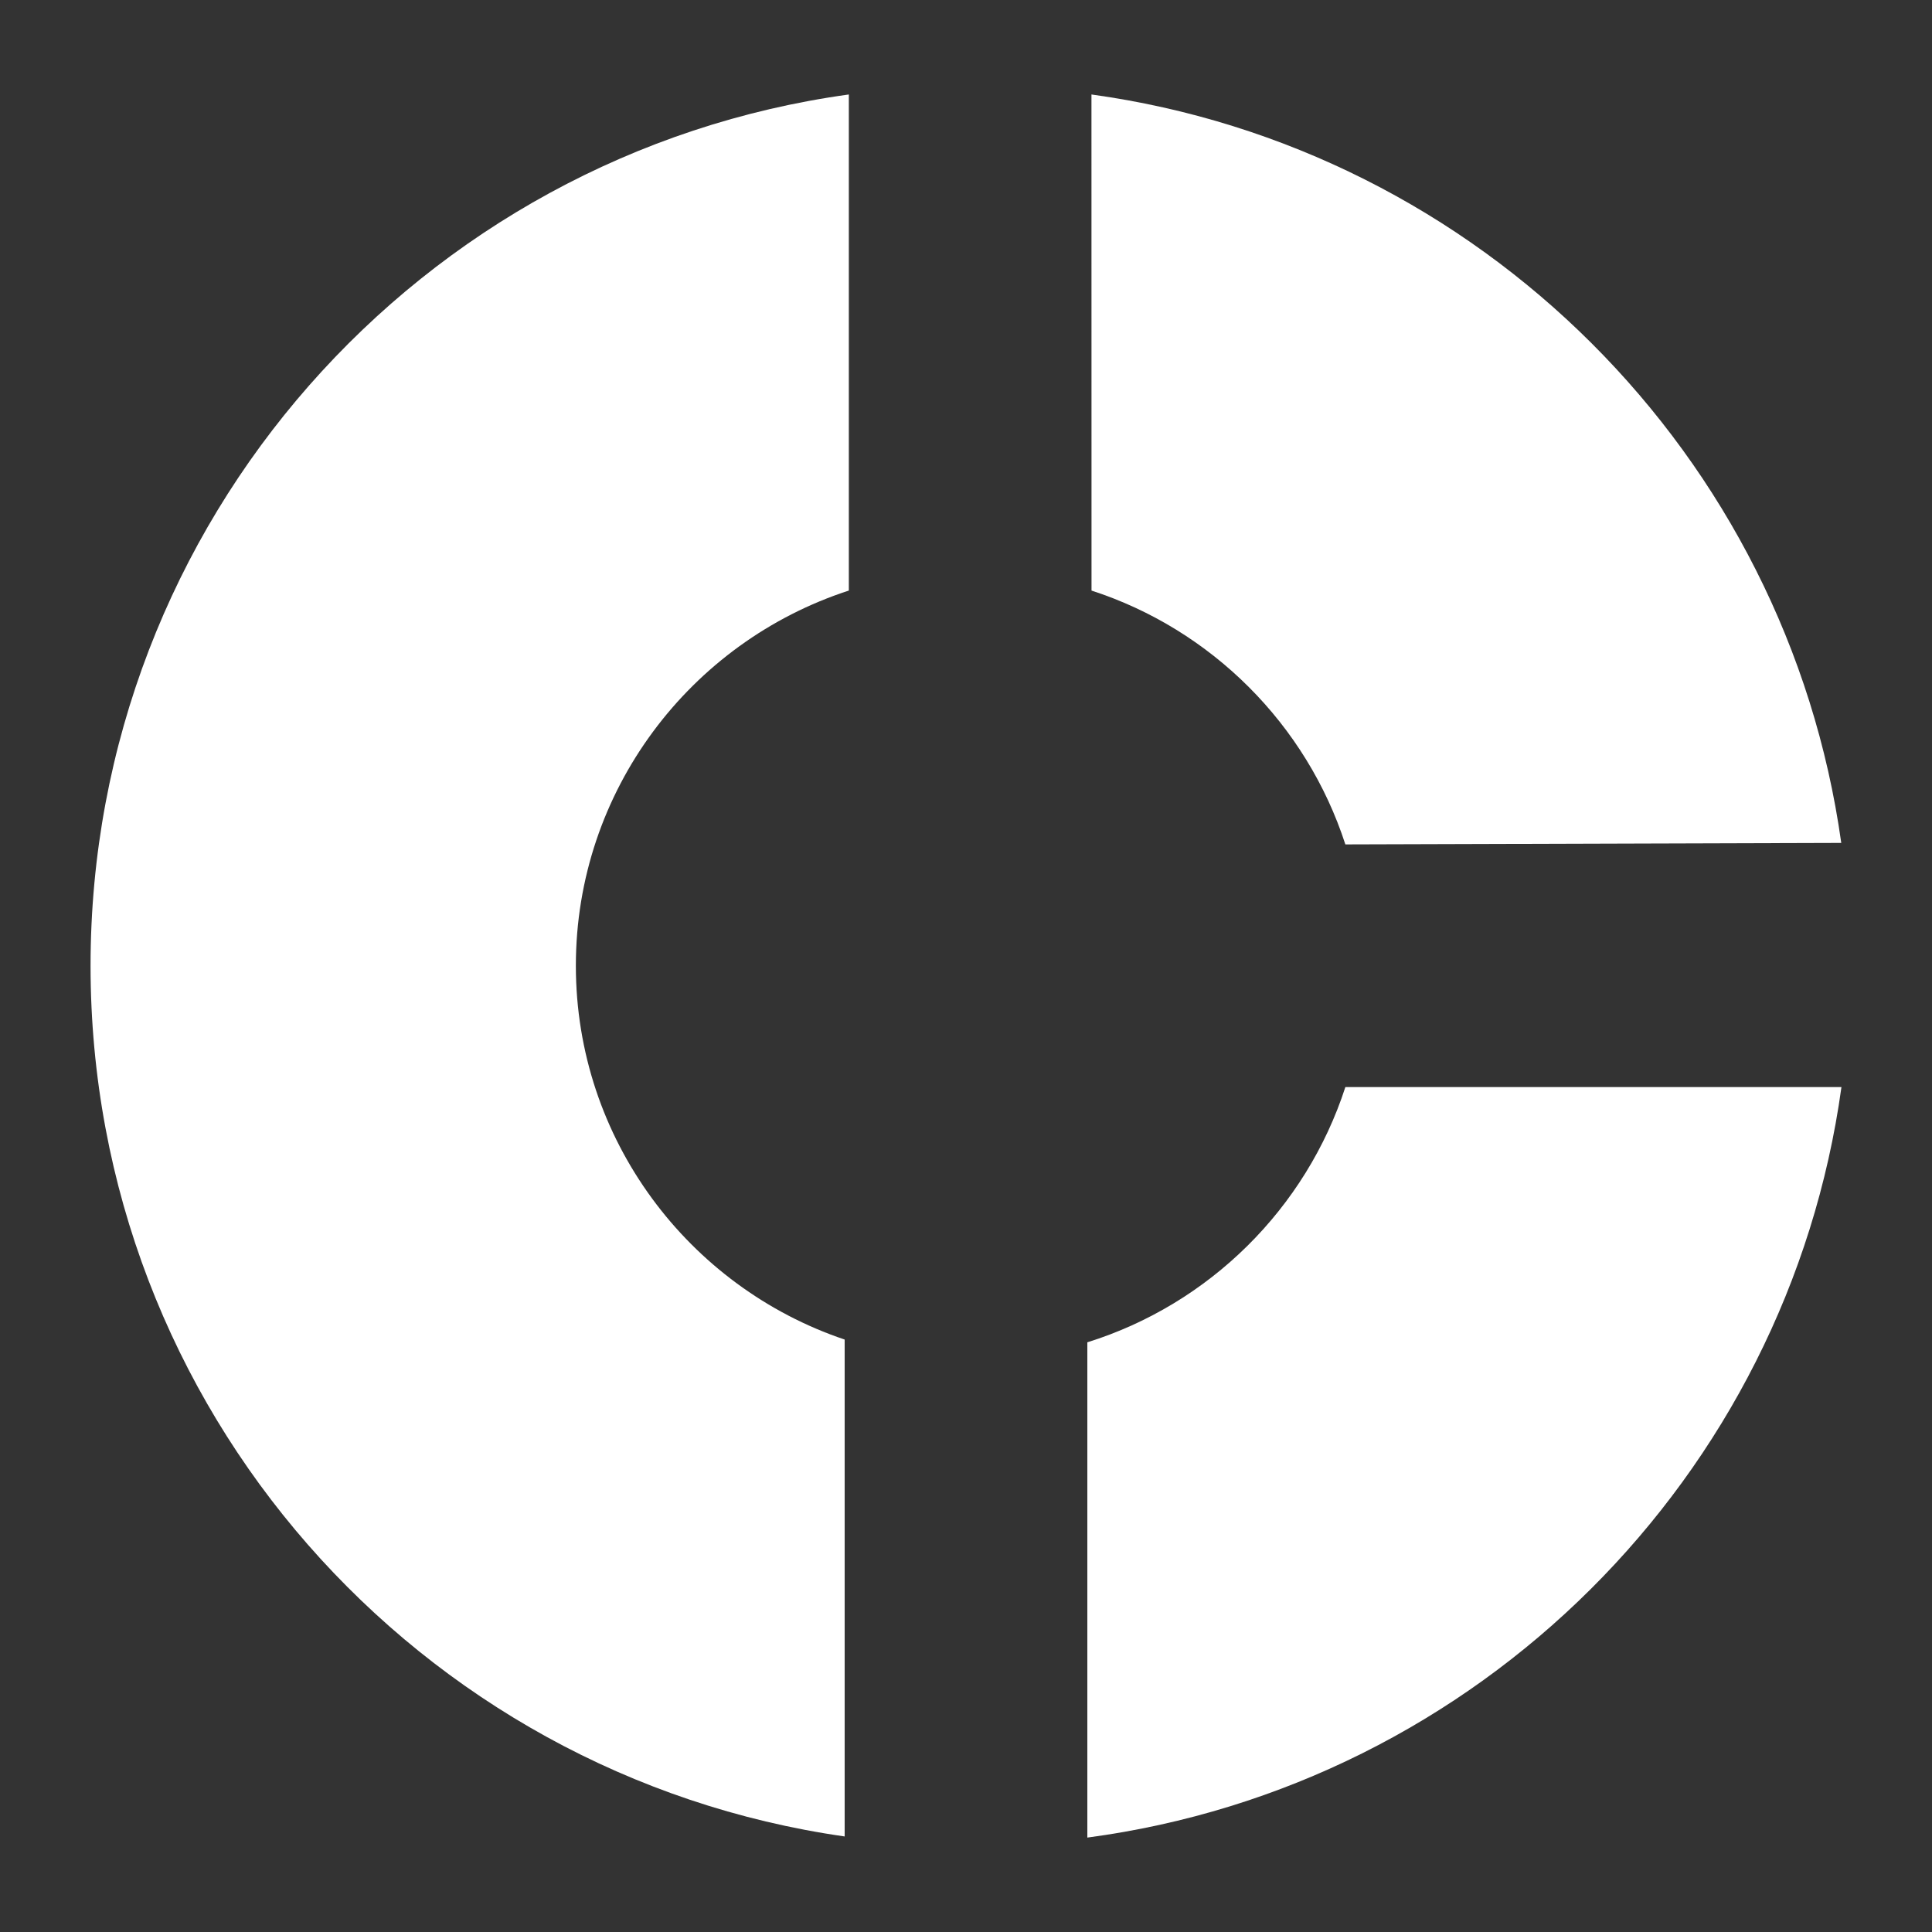 <svg width="31" height="31" viewBox="0 0 31 31" fill="none" xmlns="http://www.w3.org/2000/svg">
<rect x="0" y="0" width="31" height="31" fill="#333333" stroke="none"/>
<path d="M13.553 29.467C6.712 28.49 1.453 22.607 1.453 15.496C1.453 8.362 6.747 2.464 13.62 1.516L13.62 9.476C11.081 10.299 9.24 12.686 9.24 15.496C9.24 18.281 11.049 20.651 13.553 21.494L13.553 29.467Z" fill="white"/>
<path d="M17.447 21.538C19.404 20.927 20.956 19.39 21.587 17.443L29.547 17.443C28.683 23.702 23.715 28.651 17.447 29.485L17.447 21.538Z" fill="white"/>
<path d="M17.514 9.476C19.439 10.1 20.963 11.624 21.587 13.549L29.544 13.525C28.674 7.299 23.742 2.375 17.513 1.516L17.514 9.476Z" fill="white"/>
</svg>
